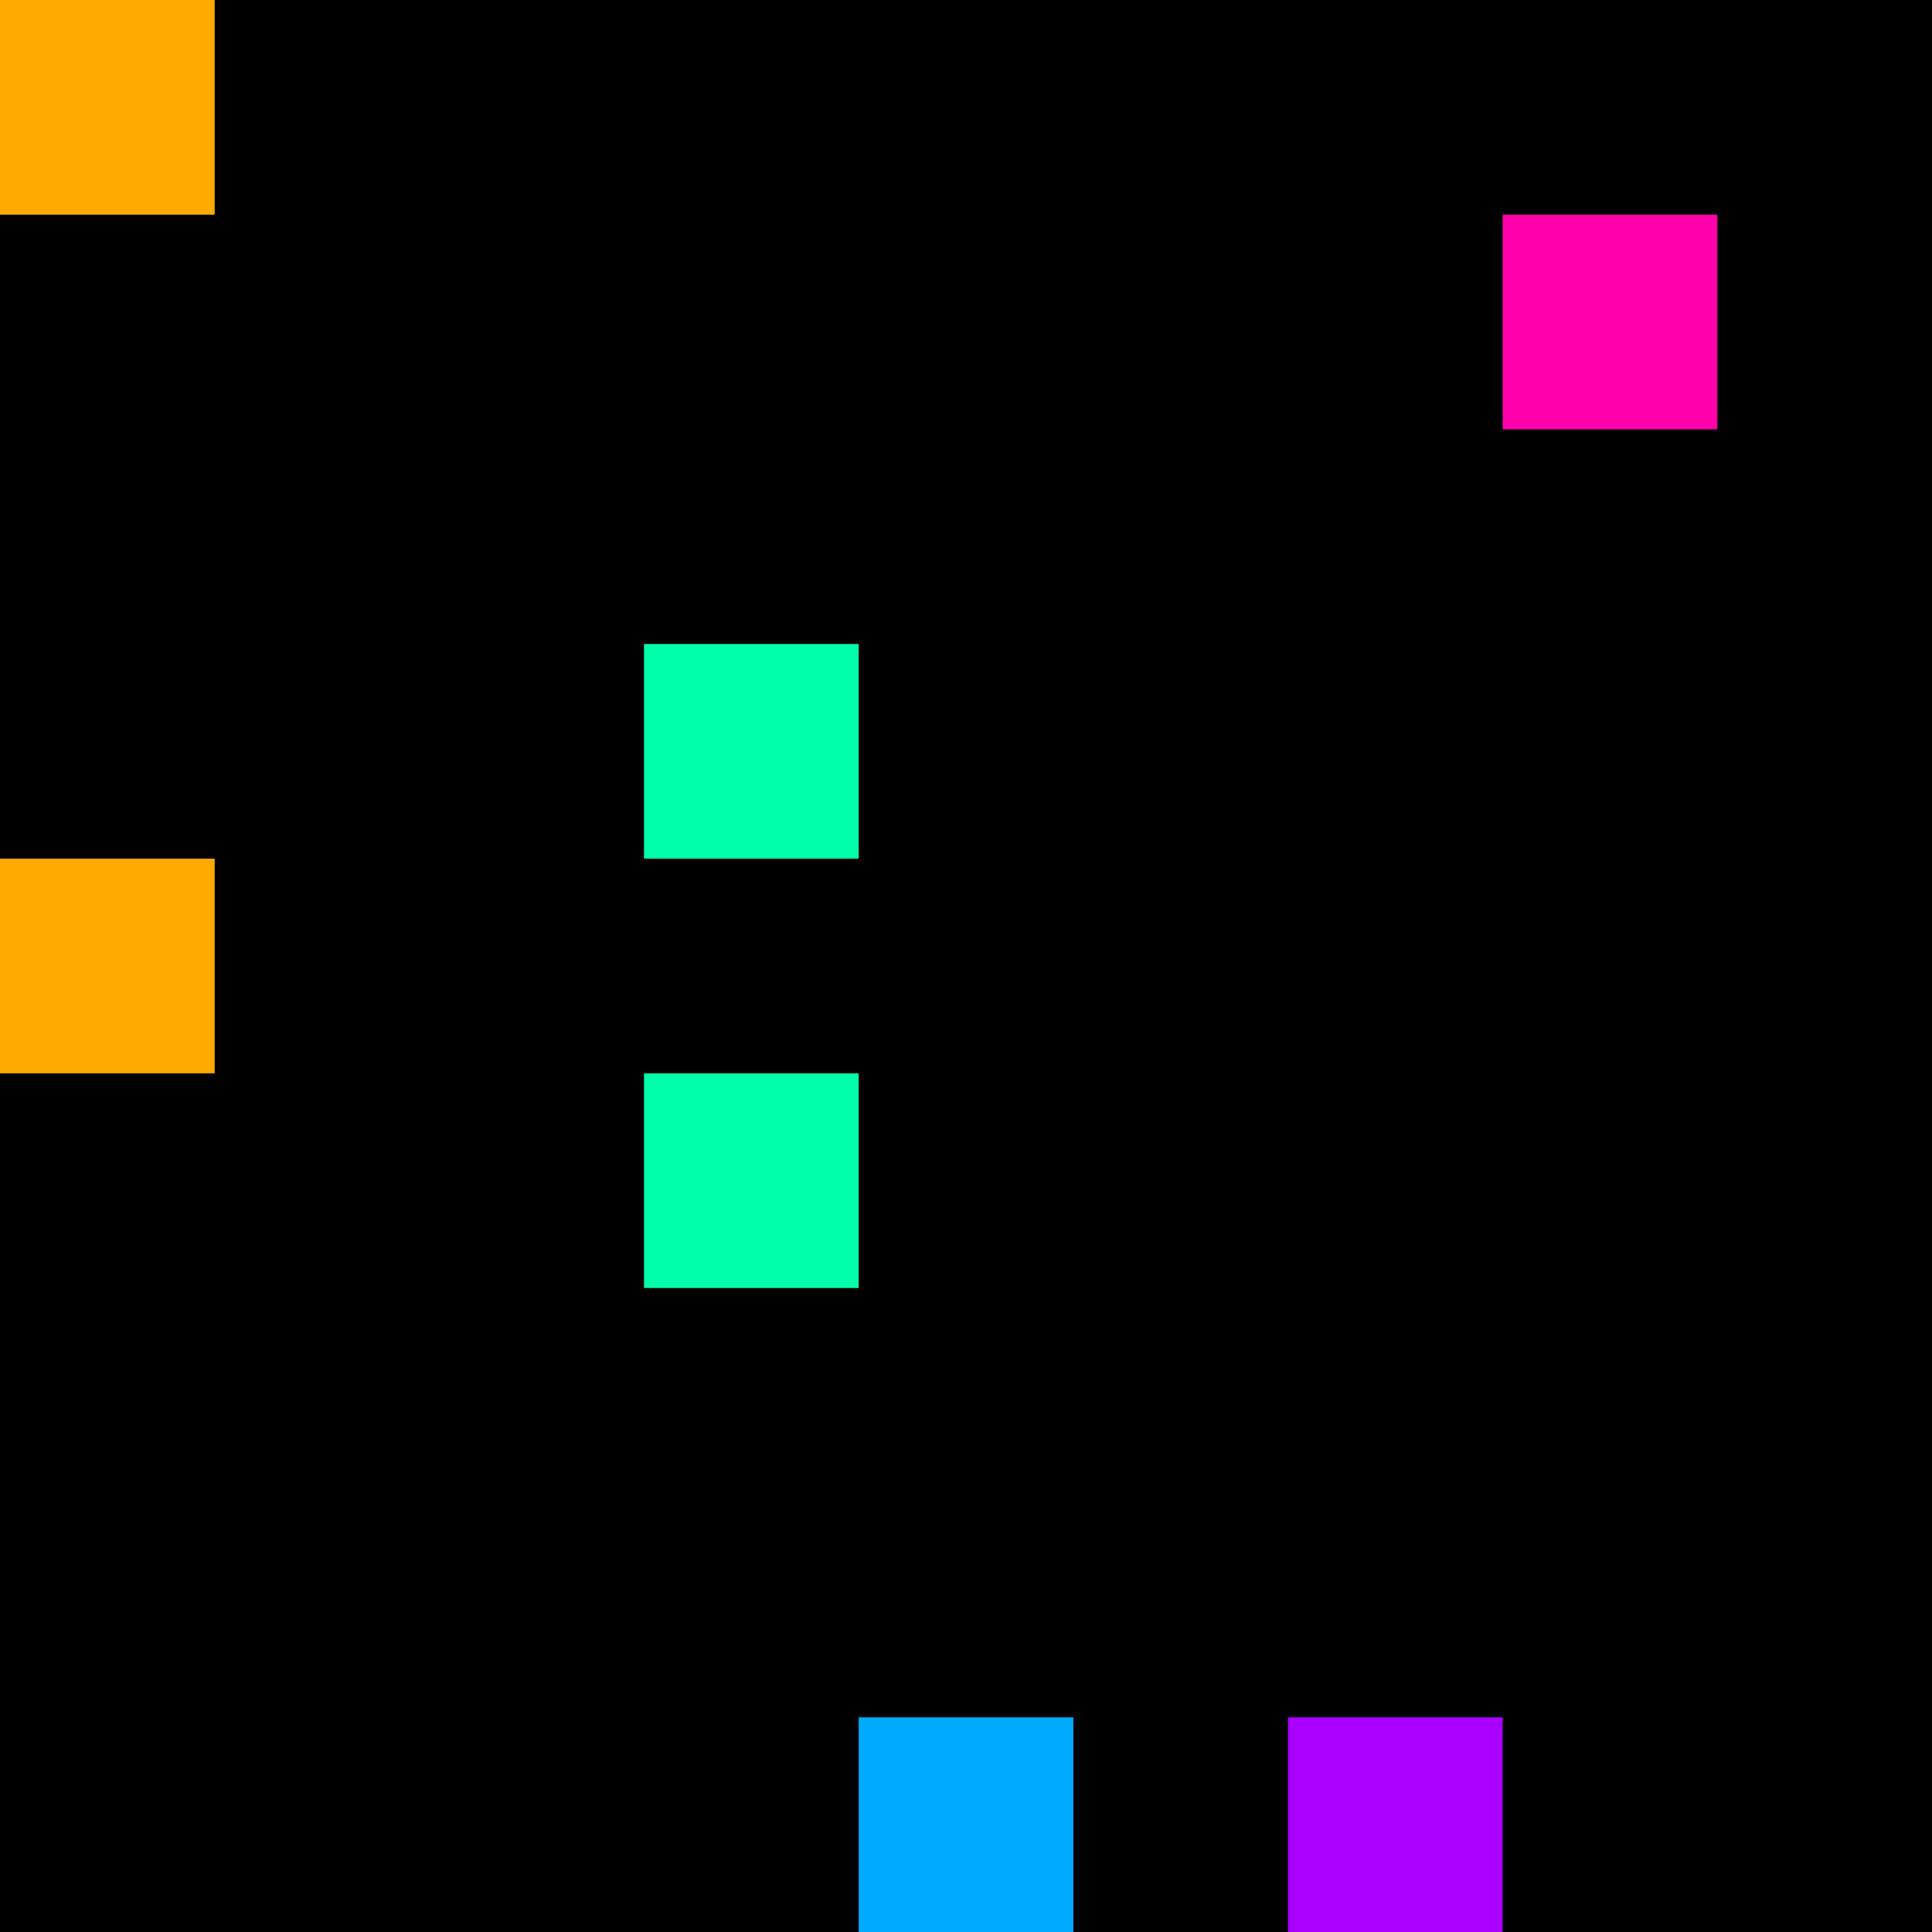 <svg xmlns="http://www.w3.org/2000/svg" version="1.1" viewBox="0 0 900 900" width="100%" height="100%" style="background:#000"><title>Primes #861</title><rect width="900" height="900" fill="#000"/><g transform="translate(0,0)"><title>69661</title><path id="_69661" d="M0 100H100V0H0V100Z" fill="#fa0" shape-rendering="geometricPrecision"><animate attributeName="d" values="M38.2 61.8H100V0H38.2V0Z;M-38.2 138.2H100V0H-38.2V0Z;M38.2 61.8H100V0H38.2V0Z" repeatCount="indefinite" calcMode="spline" keySplines=".4 0 .6 1;.4 0 .6 1" dur="69661ms" begin="0s;t69661.click" end="click"/></path><path id="t69661" d="M0 0H0V0H0V0Z" fill-opacity="0"><animate attributeName="d" values="M0 100H100V0H0V100Z" begin="_69661.click" end="click"/></path></g><g transform="translate(700,100)"><title>69677</title><path id="_69677" d="M0 100H100V0H0V100Z" fill="#f0a" shape-rendering="geometricPrecision"><animate attributeName="d" values="M0 100H138.2V-38.2H0V0Z;M0 100H61.8V38.2H0V0Z;M0 100H138.2V-38.2H0V0Z" repeatCount="indefinite" calcMode="spline" keySplines=".4 0 .6 1;.4 0 .6 1" dur="69677ms" begin="t69677.click" end="click"/></path><path id="t69677" d="M0 100H100V0H0V100Z" fill-opacity="0"><animate attributeName="d" values="M0 0H0V0H0V0Z" begin="click" end="_69677.click"/></path></g><g transform="translate(300,300)"><title>69691</title><path id="_69691" d="M0 100H100V0H0V100Z" fill="#0fa" shape-rendering="geometricPrecision"><animate attributeName="d" values="M-38.2 100H100V-38.2H-38.2V0Z;M38.2 100H100V38.2H38.2V0Z;M-38.2 100H100V-38.2H-38.2V0Z" repeatCount="indefinite" calcMode="spline" keySplines=".4 0 .6 1;.4 0 .6 1" dur="69691ms" begin="t69691.click" end="click"/></path><path id="t69691" d="M0 100H100V0H0V100Z" fill-opacity="0"><animate attributeName="d" values="M0 0H0V0H0V0Z" begin="click" end="_69691.click"/></path></g><g transform="translate(0,400)"><title>69697</title><path id="_69697" d="M0 100H100V0H0V100Z" fill="#fa0" shape-rendering="geometricPrecision"><animate attributeName="d" values="M-38.2 138.2H100V0H-38.2V0Z;M38.2 61.8H100V0H38.2V0Z;M-38.2 138.2H100V0H-38.2V0Z" repeatCount="indefinite" calcMode="spline" keySplines=".4 0 .6 1;.4 0 .6 1" dur="69697ms" begin="0s;t69697.click" end="click"/></path><path id="t69697" d="M0 0H0V0H0V0Z" fill-opacity="0"><animate attributeName="d" values="M0 100H100V0H0V100Z" begin="_69697.click" end="click"/></path></g><g transform="translate(300,500)"><title>69709</title><path id="_69709" d="M0 100H100V0H0V100Z" fill="#0fa" shape-rendering="geometricPrecision"><animate attributeName="d" values="M38.2 100H100V38.2H38.2V0Z;M-38.2 100H100V-38.2H-38.2V0Z;M38.2 100H100V38.2H38.2V0Z" repeatCount="indefinite" calcMode="spline" keySplines=".4 0 .6 1;.4 0 .6 1" dur="69709ms" begin="0s;t69709.click" end="click"/></path><path id="t69709" d="M0 0H0V0H0V0Z" fill-opacity="0"><animate attributeName="d" values="M0 100H100V0H0V100Z" begin="_69709.click" end="click"/></path></g><g transform="translate(400,800)"><title>69737</title><path id="_69737" d="M0 100H100V0H0V100Z" fill="#0af" shape-rendering="geometricPrecision"><animate attributeName="d" values="M0 100H61.8V38.2H0V0Z;M0 100H138.2V-38.2H0V0Z;M0 100H61.8V38.2H0V0Z" repeatCount="indefinite" calcMode="spline" keySplines=".4 0 .6 1;.4 0 .6 1" dur="69737ms" begin="0s;t69737.click" end="click"/></path><path id="t69737" d="M0 0H0V0H0V0Z" fill-opacity="0"><animate attributeName="d" values="M0 100H100V0H0V100Z" begin="_69737.click" end="click"/></path></g><g transform="translate(600,800)"><title>69739</title><path id="_69739" d="M0 100H100V0H0V100Z" fill="#a0f" shape-rendering="geometricPrecision"><animate attributeName="d" values="M-38.2 100H100V-38.2H-38.2V0Z;M38.2 100H100V38.2H38.2V0Z;M-38.2 100H100V-38.2H-38.2V0Z" repeatCount="indefinite" calcMode="spline" keySplines=".4 0 .6 1;.4 0 .6 1" dur="69739ms" begin="t69739.click" end="click"/></path><path id="t69739" d="M0 100H100V0H0V100Z" fill-opacity="0"><animate attributeName="d" values="M0 0H0V0H0V0Z" begin="click" end="_69739.click"/></path></g></svg>